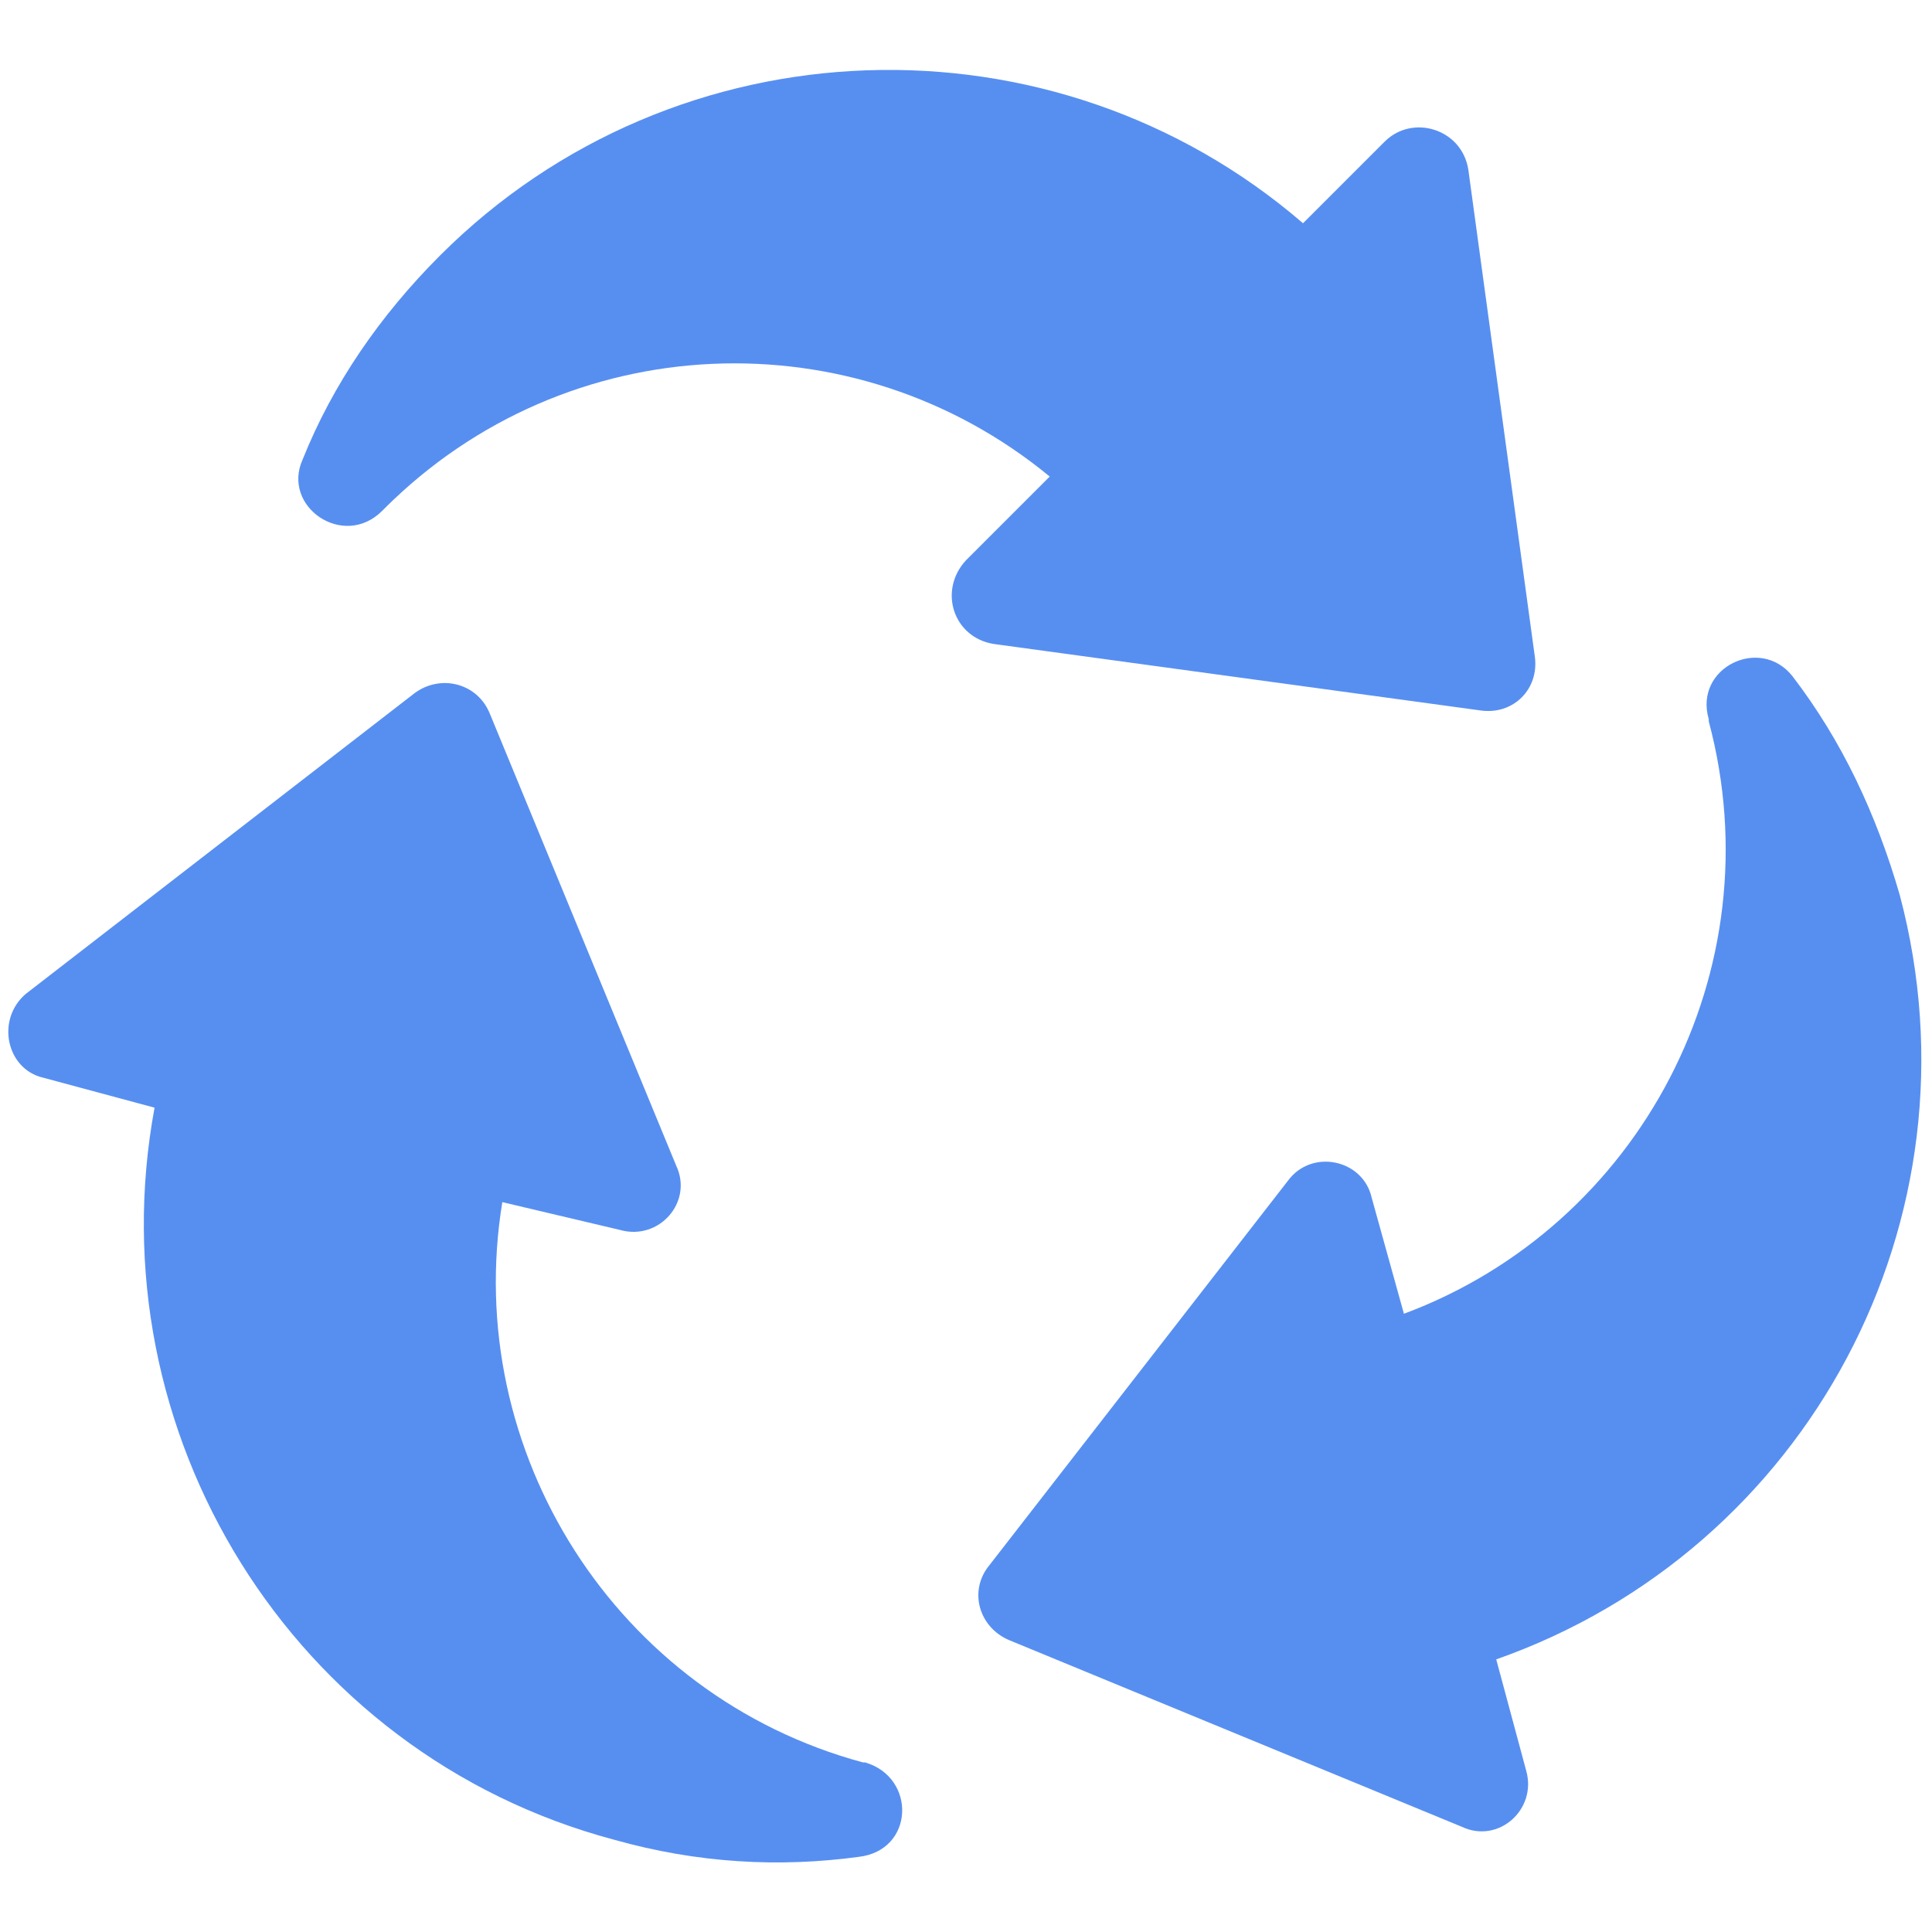 <?xml version="1.0" encoding="UTF-8"?> <!-- Generator: Adobe Illustrator 24.1.3, SVG Export Plug-In . SVG Version: 6.00 Build 0) --> <svg xmlns="http://www.w3.org/2000/svg" xmlns:xlink="http://www.w3.org/1999/xlink" id="Layer_1" x="0px" y="0px" viewBox="0 0 90 90" style="enable-background:new 0 0 90 90;" xml:space="preserve"> <style type="text/css"> .st0{fill:#578FF1;} </style> <g> <path class="st0" d="M48.9,22.2c-9.1-7.5-22.5-7-31,1.5l-0.1,0.1c-1.8,1.8-4.7-0.2-3.7-2.4c1.4-3.5,3.6-6.7,6.4-9.5 c11-11,28.6-11.5,40.2-1.5l3.8-3.8c1.3-1.3,3.6-0.6,3.9,1.3l3.1,22.7c0.2,1.5-1,2.7-2.5,2.5l-22.7-3.1c-1.9-0.3-2.6-2.5-1.3-3.9 L48.9,22.2z"></path> <path class="st0" d="M60,55c1.1-1.5,3.5-1,3.9,0.8l1.5,5.4c11-4.1,17.3-16,14.2-27.6v-0.1c-0.7-2.4,2.4-3.9,3.9-2 c2.3,3,3.9,6.4,5,10.2c4,15.1-4.3,30.5-18.8,35.6l1.4,5.2c0.5,1.8-1.3,3.4-3,2.6L47,76.4c-1.4-0.6-1.9-2.3-0.9-3.5L60,55z"></path> <path class="st0" d="M1.2,46.3l18.1-14c1.2-0.9,2.9-0.5,3.5,0.9l8.7,21.1c0.8,1.7-0.8,3.5-2.6,3L23.4,56 c-1.9,11.6,5.3,23,16.8,26.1h0.1c2.4,0.7,2.3,4.1-0.3,4.4c-3.7,0.5-7.5,0.3-11.4-0.8c-15-4-24.2-19-21.4-34.1l-5.2-1.4 C0.3,49.8-0.2,47.5,1.2,46.3z"></path> </g> </svg> 